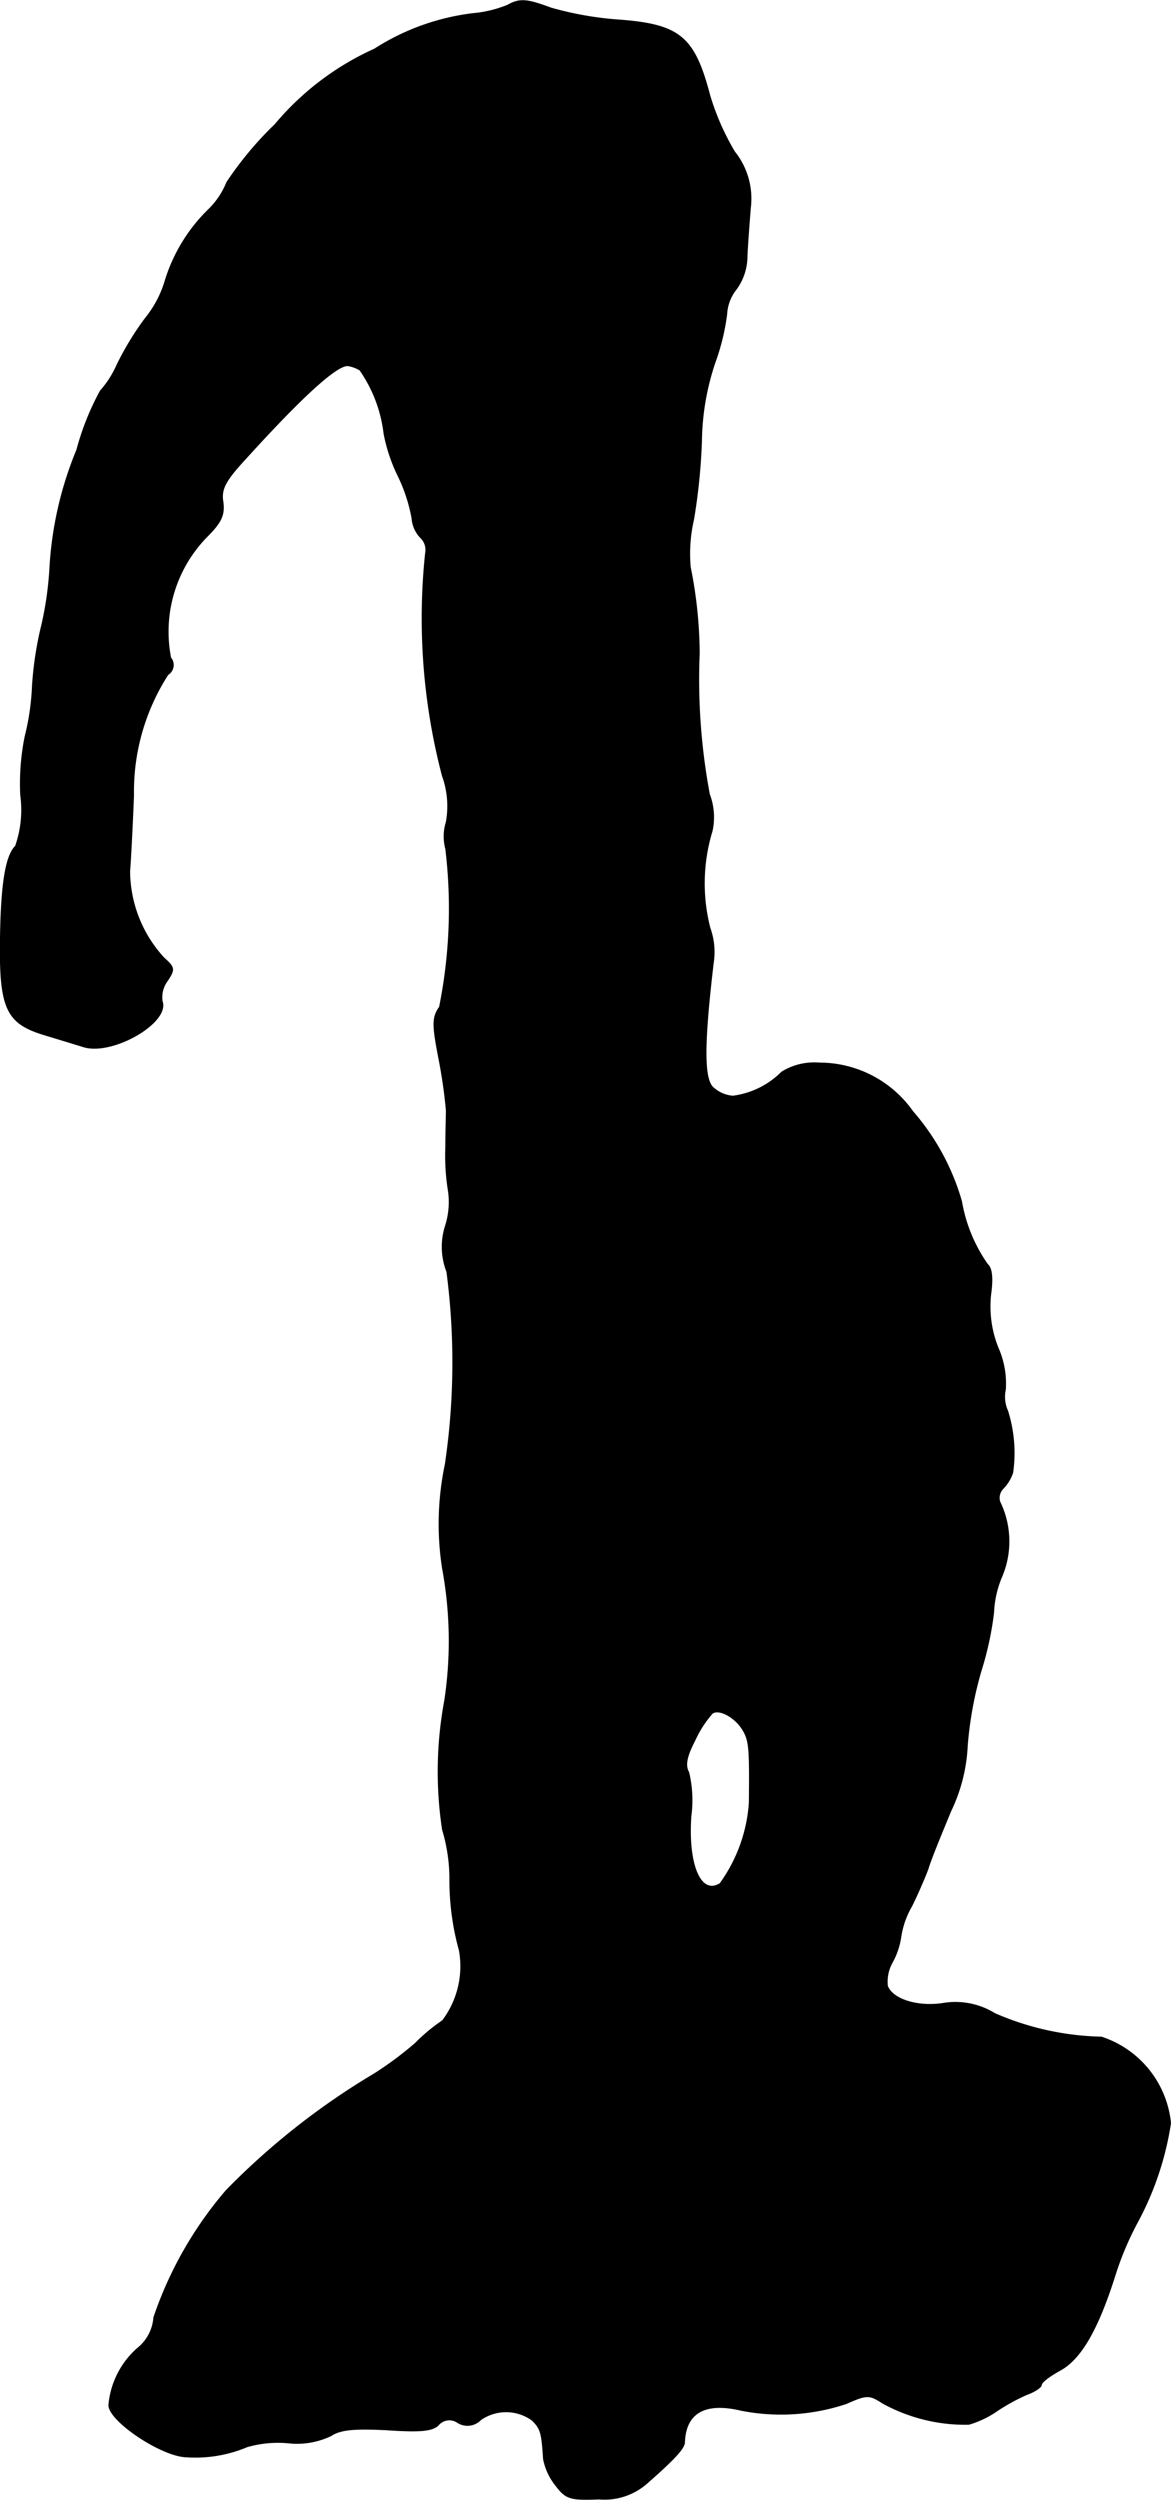 <?xml version="1.0" encoding="UTF-8"?>
<svg xmlns="http://www.w3.org/2000/svg"
     version="1.1"
     width="4.454mm"
     height="9.503mm"
     viewBox="0 0 12.627 26.937">
   <defs>
      <style type="text/css"><![CDATA[
      .a {
        stroke: #000;
        stroke-linecap: round;
        stroke-linejoin: round;
        stroke-width: 0.01px;
      }
    ]]></style>
   </defs>
   <path class="a"
         d="M5.475.054A1.284,1.284,0,0,1,5.099.145a2.525,2.525,0,0,0-1.06.382,3.013,3.013,0,0,0-1.072.812,3.75,3.75,0,0,0-.521.624.85.85,0,0,1-.194.291A1.811,1.811,0,0,0,1.78,3.028a1.16,1.16,0,0,1-.212.4,3.168,3.168,0,0,0-.309.509,1.055,1.055,0,0,1-.176.273,2.86,2.86,0,0,0-.254.636,3.891,3.891,0,0,0-.291,1.272,3.649,3.649,0,0,1-.085.606,3.767,3.767,0,0,0-.103.666,2.654,2.654,0,0,1-.079.545,2.575,2.575,0,0,0-.048.63,1.178,1.178,0,0,1-.055.551c-.109.109-.157.418-.164,1.054-.006.697.073.854.46.975.139.042.339.103.436.133.309.097.933-.26.848-.491a.298.298,0,0,1,.055-.218c.085-.127.079-.145-.036-.248A1.391,1.391,0,0,1,1.398,9.388c.012-.151.03-.521.042-.818A2.327,2.327,0,0,1,1.81,7.268a.122.122,0,0,0,.04-.168l-.01-.013A1.463,1.463,0,0,1,2.234,5.778c.151-.151.188-.23.17-.369-.024-.139.024-.23.248-.472.594-.654.969-.999,1.096-.999a.359.359,0,0,1,.133.048,1.501,1.501,0,0,1,.26.684,1.807,1.807,0,0,0,.151.454,1.755,1.755,0,0,1,.151.46.337.337,0,0,0,.091.206.182.182,0,0,1,.055.17,6.7,6.7,0,0,0,.182,2.399.96.96,0,0,1,.042.497.522.522,0,0,0-.006.291,5.367,5.367,0,0,1-.067,1.702c-.079.115-.079.188-.006.563a5.433,5.433,0,0,1,.079.551c0,.067-.006.242-.006.394a2.417,2.417,0,0,0,.03.485.848.848,0,0,1-.036.376.741.741,0,0,0,.018.485A7.489,7.489,0,0,1,4.802,15.778a3.124,3.124,0,0,0-.03,1.121,4.288,4.288,0,0,1,.024,1.423A4.181,4.181,0,0,0,4.772,19.715a1.855,1.855,0,0,1,.079.515,2.834,2.834,0,0,0,.103.787.973.973,0,0,1-.182.757,1.876,1.876,0,0,0-.291.242,3.743,3.743,0,0,1-.448.333,7.821,7.821,0,0,0-1.593,1.254,4.138,4.138,0,0,0-.781,1.369.468.468,0,0,1-.176.333.92.92,0,0,0-.309.612c0,.17.569.551.836.557a1.431,1.431,0,0,0,.654-.109,1.204,1.204,0,0,1,.442-.042.848.848,0,0,0,.466-.079c.103-.067.254-.079.606-.061.351.024.491.012.551-.055a.156.156,0,0,1,.206-.024.197.197,0,0,0,.248-.03.48.48,0,0,1,.557.006c.091.091.103.133.121.418a.658.658,0,0,0,.133.285c.109.145.157.157.466.145a.691.691,0,0,0,.509-.164c.297-.26.412-.382.412-.448.012-.315.218-.436.606-.345A2.22,2.22,0,0,0,9.127,25.899c.218-.097.248-.097.388-.006a1.845,1.845,0,0,0,.933.23,1.06,1.06,0,0,0,.303-.145,2.103,2.103,0,0,1,.321-.176c.085-.03.157-.079.157-.103,0-.03.091-.097.2-.157.224-.121.406-.436.588-1.005a3.305,3.305,0,0,1,.242-.581,3.287,3.287,0,0,0,.363-1.078,1.088,1.088,0,0,0-.745-.927,3.031,3.031,0,0,1-1.151-.254.807.807,0,0,0-.557-.109c-.273.042-.545-.042-.6-.188a.425.425,0,0,1,.055-.26.816.816,0,0,0,.091-.279.938.938,0,0,1,.115-.321c.061-.121.139-.303.176-.4.03-.103.145-.382.248-.63a1.81,1.81,0,0,0,.176-.697,3.982,3.982,0,0,1,.151-.818,3.47,3.47,0,0,0,.133-.618,1.099,1.099,0,0,1,.085-.382.973.973,0,0,0-.018-.812.143.143,0,0,1,.036-.145.457.457,0,0,0,.103-.17,1.514,1.514,0,0,0-.055-.666.365.365,0,0,1-.024-.23.952.952,0,0,0-.079-.448,1.195,1.195,0,0,1-.079-.581c.024-.176.012-.279-.036-.321a1.666,1.666,0,0,1-.279-.678,2.544,2.544,0,0,0-.527-.969,1.23,1.23,0,0,0-1.005-.521.666.666,0,0,0-.406.097.91.91,0,0,1-.527.26.357.357,0,0,1-.218-.097c-.097-.097-.097-.472.006-1.339a.763.763,0,0,0-.036-.376,1.935,1.935,0,0,1,.024-1.048.699.699,0,0,0-.03-.394,6.724,6.724,0,0,1-.109-1.52,4.815,4.815,0,0,0-.097-.927,1.64,1.64,0,0,1,.036-.515,6.472,6.472,0,0,0,.085-.842,2.755,2.755,0,0,1,.145-.848,2.403,2.403,0,0,0,.127-.521A.47.47,0,0,1,7.94,3.113.604.604,0,0,0,8.055,2.762c.006-.139.024-.369.036-.521a.808.808,0,0,0-.17-.606,2.686,2.686,0,0,1-.267-.606C7.486.387,7.328.26,6.65.212a3.591,3.591,0,0,1-.709-.127C5.681-.012,5.602-.018,5.475.054ZM8.019,18.655c.061.109.067.2.061.769a1.679,1.679,0,0,1-.315.872c-.212.133-.351-.206-.315-.727a1.292,1.292,0,0,0-.024-.472c-.042-.073-.024-.17.067-.345a1.178,1.178,0,0,1,.188-.291C7.758,18.407,7.94,18.51,8.019,18.655Z"/>
</svg>
